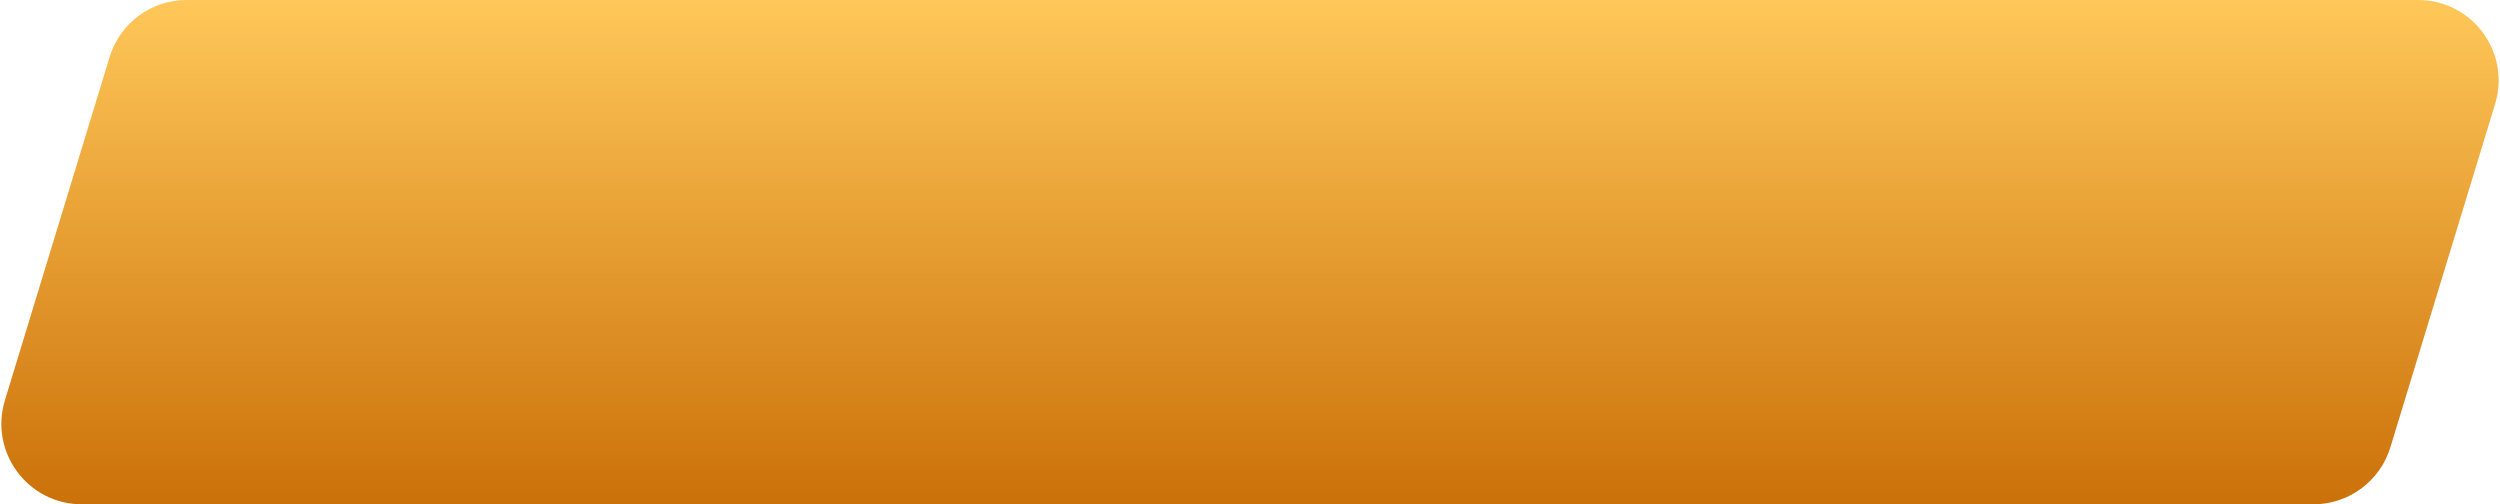 <?xml version="1.0" encoding="UTF-8"?> <svg xmlns="http://www.w3.org/2000/svg" width="466" height="94" viewBox="0 0 466 94" fill="none"> <path d="M20.434 10.623C22.359 4.312 28.183 0 34.781 0H450.742C460.819 0 468.029 9.738 465.089 19.377L445.566 83.377C443.641 89.688 437.817 94 431.219 94H15.258C5.181 94 -2.029 84.262 0.911 74.623L20.434 10.623Z" fill="url(#paint0_linear_606_121024)"></path> <defs> <linearGradient id="paint0_linear_606_121024" x1="218.663" y1="0" x2="218.663" y2="94" gradientUnits="userSpaceOnUse"> <stop stop-color="#FFC759"></stop> <stop offset="1" stop-color="#CB7109"></stop> </linearGradient> </defs> </svg> 